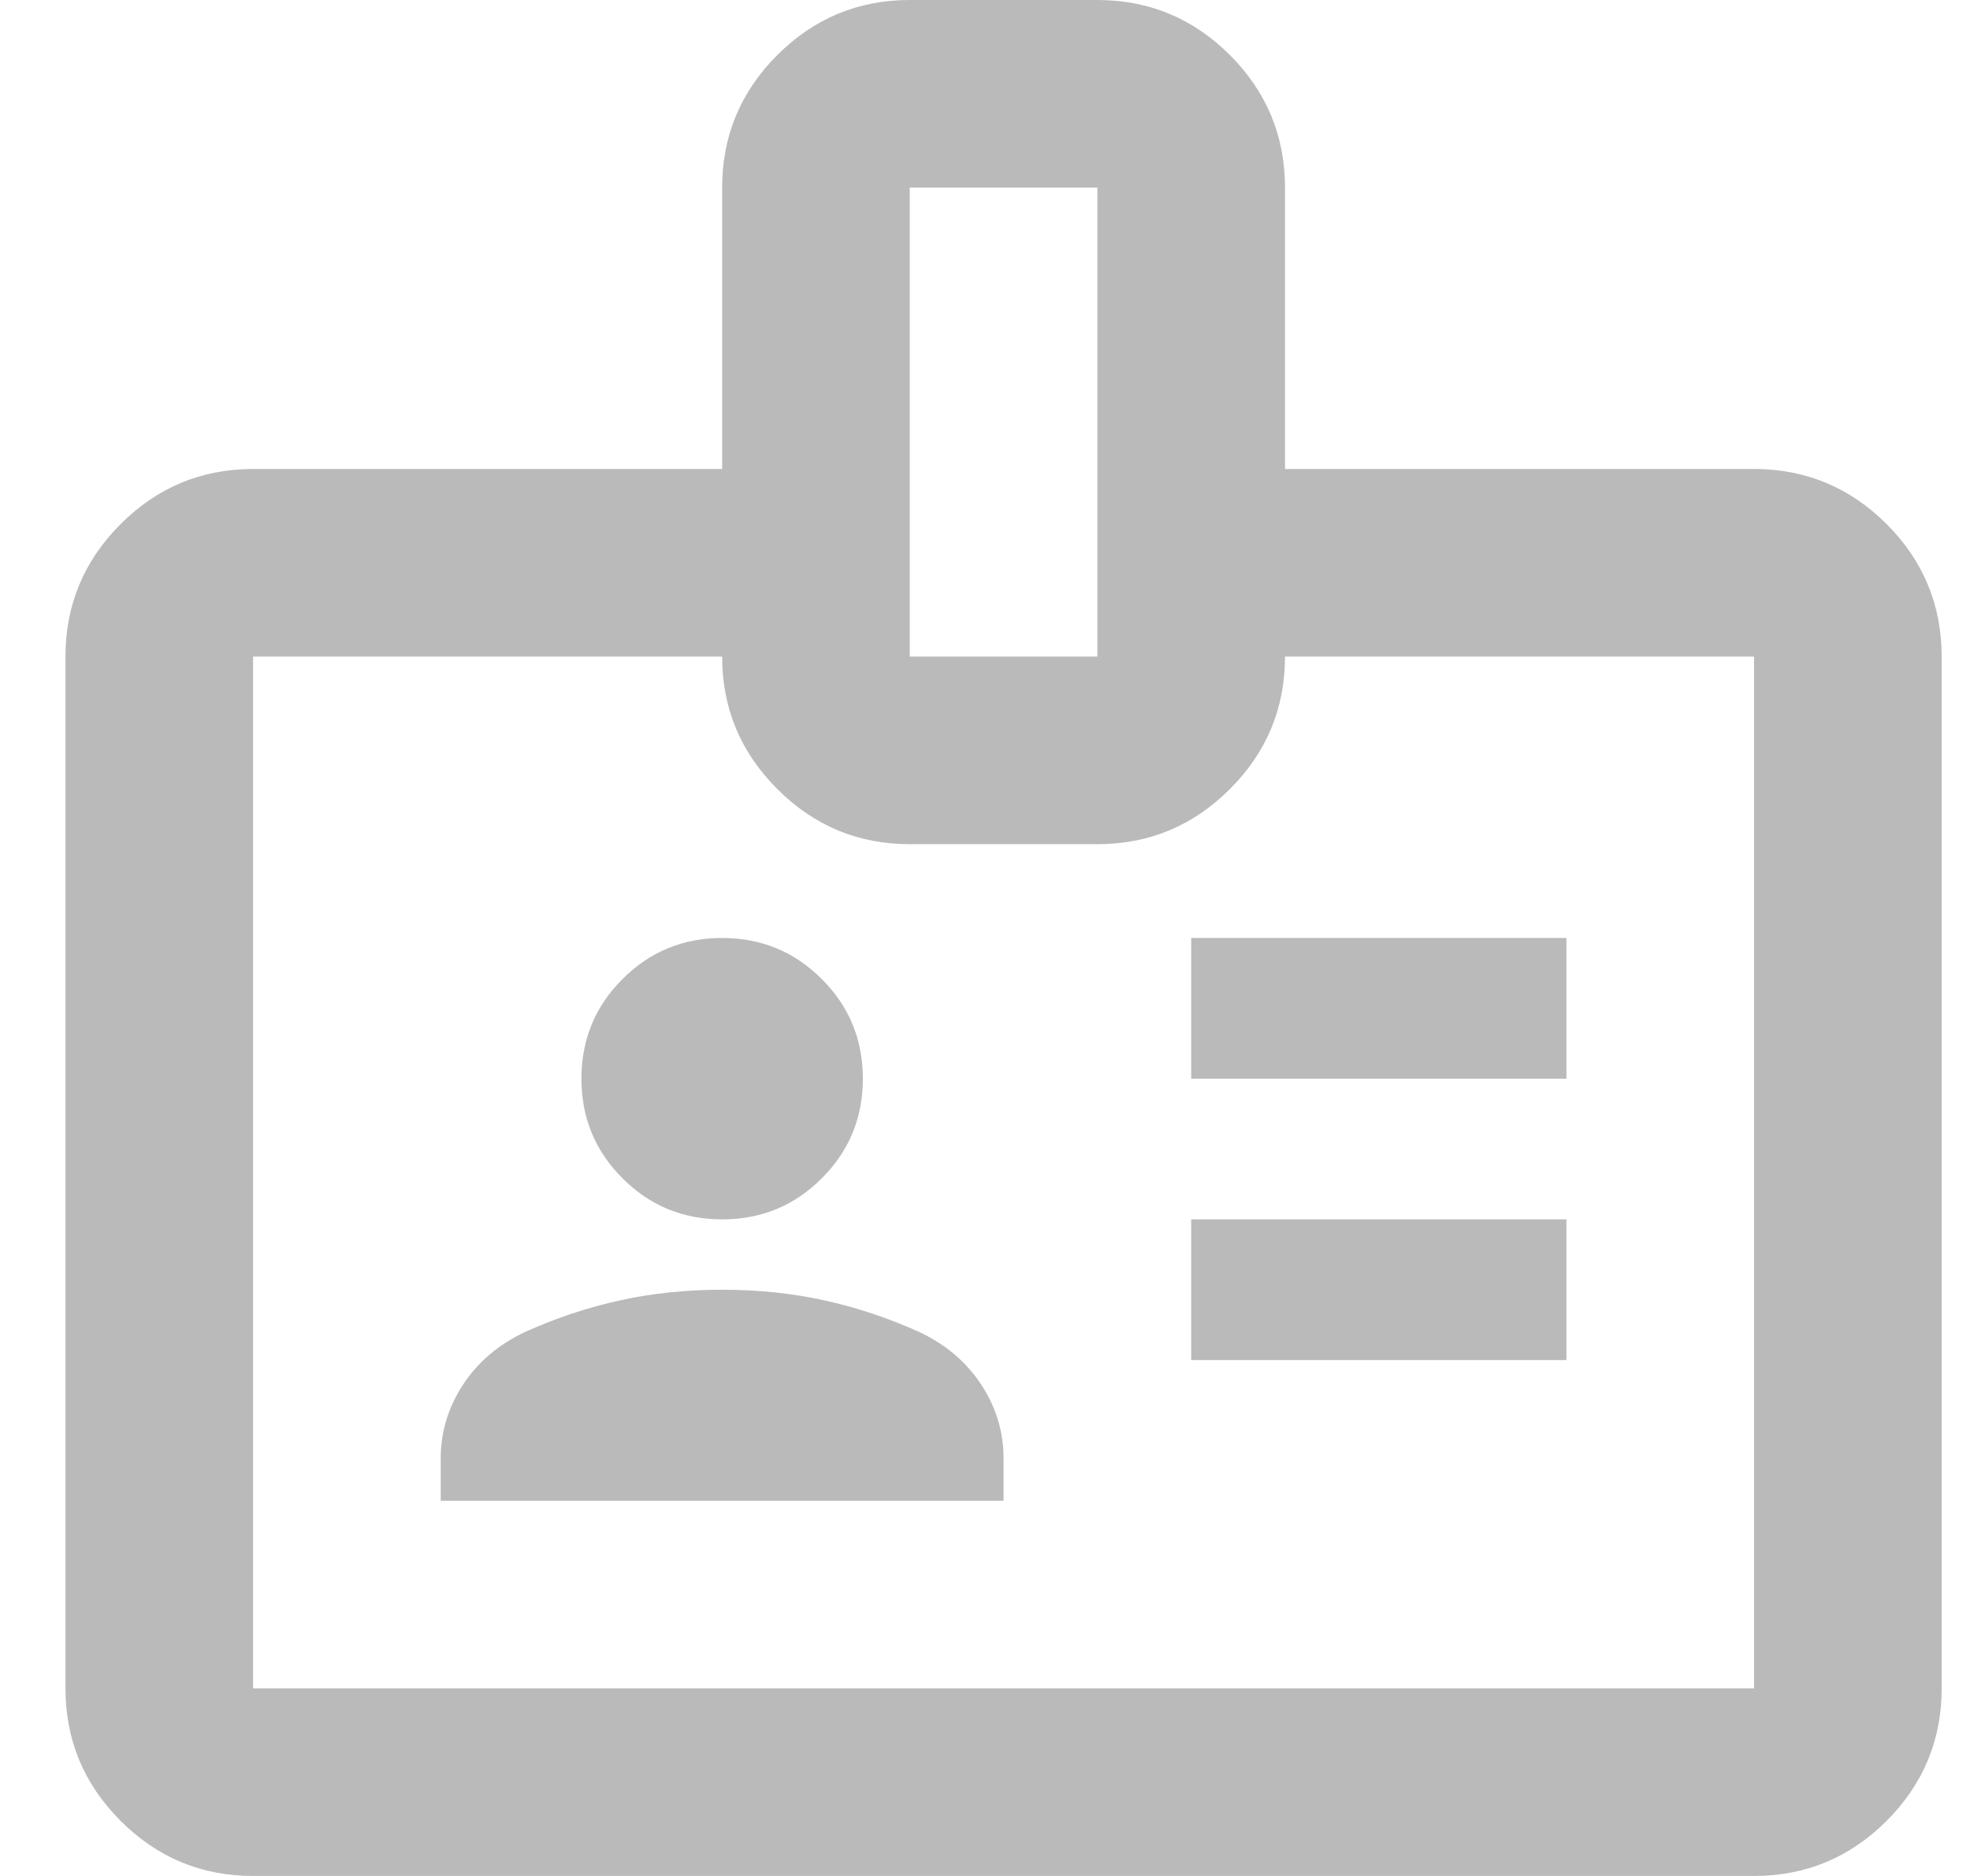 <svg width="21" height="20" viewBox="0 0 21 20" fill="none" xmlns="http://www.w3.org/2000/svg">
<path d="M2.698 20C2.148 20 1.677 19.804 1.286 19.413C0.894 19.021 0.698 18.55 0.698 18V7C0.698 6.45 0.894 5.979 1.286 5.587C1.677 5.196 2.148 5 2.698 5H7.698V2C7.698 1.45 7.894 0.979 8.286 0.587C8.677 0.196 9.148 0 9.698 0H11.698C12.248 0 12.719 0.196 13.111 0.587C13.502 0.979 13.698 1.45 13.698 2V5H18.698C19.248 5 19.719 5.196 20.111 5.587C20.502 5.979 20.698 6.45 20.698 7V18C20.698 18.55 20.502 19.021 20.111 19.413C19.719 19.804 19.248 20 18.698 20H2.698ZM2.698 18H18.698V7H13.698C13.698 7.55 13.502 8.021 13.111 8.412C12.719 8.804 12.248 9 11.698 9H9.698C9.148 9 8.677 8.804 8.286 8.412C7.894 8.021 7.698 7.55 7.698 7H2.698V18ZM4.698 16H10.698V15.55C10.698 15.267 10.619 15.004 10.46 14.762C10.302 14.521 10.081 14.333 9.798 14.2C9.465 14.05 9.127 13.938 8.786 13.863C8.444 13.788 8.081 13.75 7.698 13.75C7.315 13.75 6.952 13.788 6.611 13.863C6.269 13.938 5.931 14.05 5.598 14.2C5.315 14.333 5.094 14.521 4.936 14.762C4.777 15.004 4.698 15.267 4.698 15.55V16ZM12.698 14.5H16.698V13H12.698V14.5ZM7.698 13C8.115 13 8.469 12.854 8.76 12.562C9.052 12.271 9.198 11.917 9.198 11.5C9.198 11.083 9.052 10.729 8.76 10.438C8.469 10.146 8.115 10 7.698 10C7.281 10 6.927 10.146 6.636 10.438C6.344 10.729 6.198 11.083 6.198 11.5C6.198 11.917 6.344 12.271 6.636 12.562C6.927 12.854 7.281 13 7.698 13ZM12.698 11.5H16.698V10H12.698V11.5ZM9.698 7H11.698V2H9.698V7Z" fill="#BABABA"/>
</svg>
